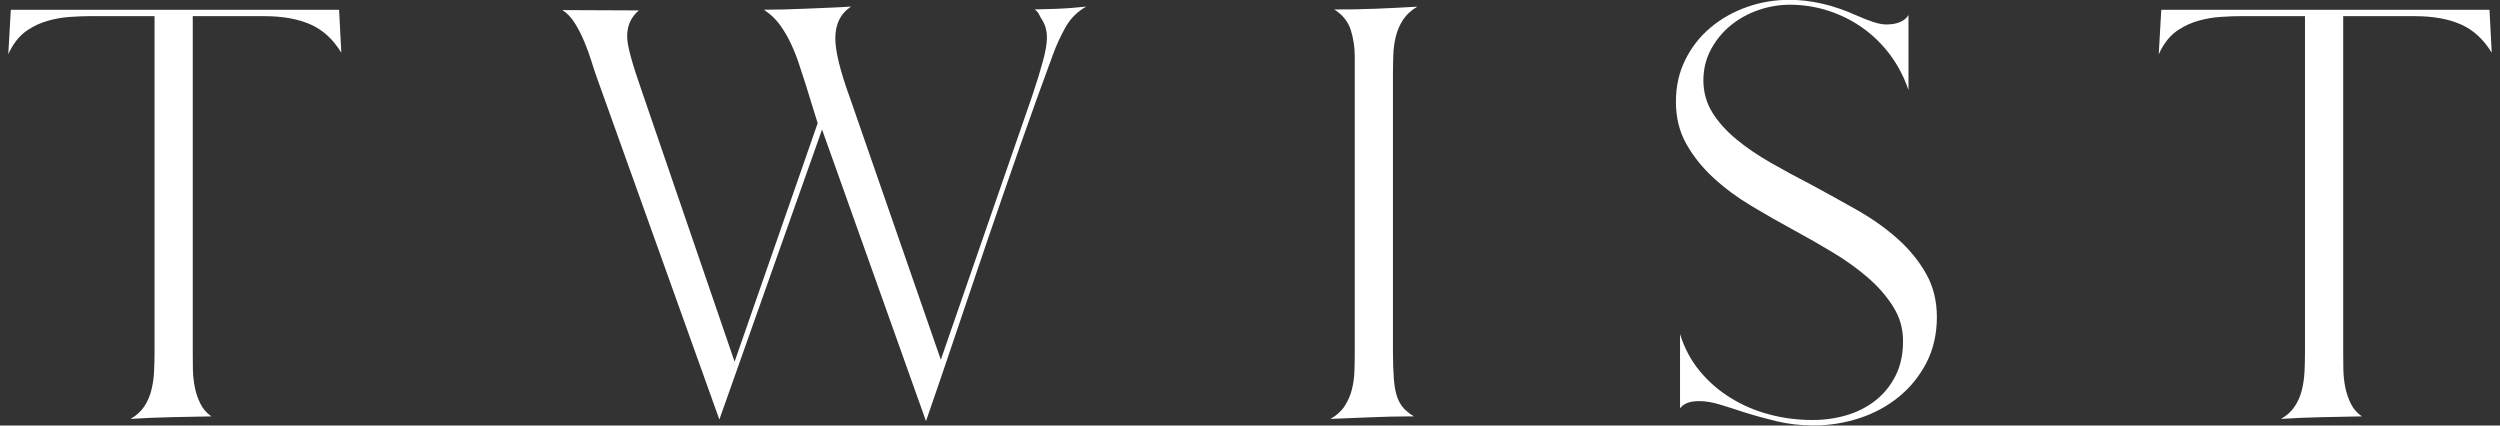 <svg xmlns="http://www.w3.org/2000/svg" width="141" height="24" viewBox="0 0 141 24" fill="none"><rect x="0" y="0" width="141" height="24" fill="#333333" stroke="none"/><g clip-path="url(#clip0_1351_1418)"><path d="M17.518 1.383C16.816 1.068 15.945 0.911 14.9 0.911H10.872V19.902C10.872 20.187 10.872 20.499 10.879 20.838C10.887 21.175 10.922 21.51 10.987 21.837C11.052 22.163 11.156 22.473 11.299 22.762C11.441 23.052 11.648 23.294 11.922 23.484C11.209 23.496 10.443 23.511 9.624 23.529C8.806 23.549 8.049 23.581 7.363 23.626C7.695 23.436 7.952 23.202 8.137 22.922C8.321 22.643 8.456 22.338 8.536 22.006C8.621 21.674 8.671 21.33 8.688 20.973C8.706 20.616 8.716 20.259 8.716 19.905V0.909H5.169C4.778 0.909 4.371 0.924 3.949 0.954C3.527 0.983 3.116 1.053 2.711 1.168C2.307 1.28 1.933 1.45 1.591 1.675C1.244 1.899 0.954 2.204 0.717 2.583C0.67 2.666 0.625 2.748 0.583 2.823C0.54 2.9 0.503 2.98 0.468 3.065L0.61 0.552H19.125L19.25 2.975C18.798 2.226 18.221 1.695 17.52 1.38L17.518 1.383Z" fill="white"></path><path d="M61.255 0.375C60.756 0.659 60.372 1.046 60.097 1.533C59.825 2.019 59.593 2.518 59.404 3.03C58.775 4.729 58.148 6.469 57.525 8.251C56.903 10.033 56.287 11.812 55.68 13.586C55.076 15.363 54.485 17.11 53.908 18.824C53.332 20.541 52.77 22.183 52.226 23.751L46.364 7.305L40.572 23.661L33.659 4.365C33.564 4.103 33.462 3.791 33.35 3.429C33.237 3.067 33.103 2.703 32.948 2.334C32.796 1.967 32.616 1.62 32.416 1.3C32.214 0.979 31.982 0.736 31.72 0.569L36.033 0.587C35.593 0.954 35.371 1.443 35.371 2.047C35.371 2.321 35.444 2.715 35.586 3.232C35.728 3.749 35.933 4.38 36.195 5.129L41.431 20.399L46.117 6.948L45.421 4.702C45.316 4.38 45.199 4.028 45.074 3.641C44.949 3.255 44.8 2.875 44.627 2.501C44.455 2.127 44.253 1.777 44.021 1.45C43.791 1.123 43.519 0.854 43.21 0.639L43.085 0.549C43.429 0.549 43.811 0.542 44.233 0.532C44.655 0.519 45.087 0.504 45.526 0.487C45.965 0.467 46.397 0.452 46.826 0.432C47.253 0.415 47.645 0.395 48.001 0.37C47.407 0.761 47.111 1.36 47.111 2.169C47.111 2.893 47.39 4.023 47.949 5.555L53.062 20.289L58.228 5.376C58.478 4.627 58.678 3.981 58.825 3.434C58.974 2.888 59.047 2.443 59.047 2.099C59.047 1.755 58.962 1.428 58.797 1.156C58.712 1.026 58.648 0.909 58.6 0.809C58.555 0.707 58.47 0.614 58.353 0.532L59.598 0.497C59.908 0.484 60.202 0.467 60.482 0.444C60.761 0.42 61.021 0.397 61.258 0.372L61.255 0.375Z" fill="white"></path><path d="M75.036 23.626C75.38 23.436 75.648 23.194 75.837 22.905C76.027 22.613 76.164 22.298 76.249 21.959C76.334 21.622 76.379 21.267 76.391 20.898C76.404 20.531 76.409 20.167 76.409 19.81V3.19C76.409 2.678 76.336 2.181 76.187 1.702C76.037 1.221 75.727 0.831 75.251 0.534C75.608 0.534 75.987 0.532 76.391 0.527C76.796 0.519 77.202 0.507 77.612 0.492C78.023 0.472 78.425 0.457 78.822 0.437C79.221 0.419 79.591 0.399 79.938 0.375C79.591 0.577 79.326 0.824 79.134 1.113C78.944 1.405 78.807 1.72 78.725 2.059C78.64 2.396 78.592 2.75 78.582 3.12C78.57 3.486 78.562 3.851 78.562 4.208V19.815C78.562 20.422 78.582 20.948 78.615 21.4C78.652 21.852 78.725 22.208 78.829 22.468C78.949 22.765 79.114 23.002 79.329 23.182C79.461 23.299 79.598 23.401 79.74 23.484H79.543C78.829 23.484 78.071 23.501 77.262 23.536C76.456 23.571 75.712 23.601 75.036 23.626Z" fill="white"></path><path d="M107.633 5.061C107.386 4.338 107.039 3.679 106.603 3.092C106.163 2.503 105.652 2.002 105.068 1.585C104.486 1.168 103.845 0.846 103.144 0.614C102.442 0.385 101.714 0.267 100.953 0.267C100.346 0.267 99.755 0.367 99.171 0.569C98.587 0.771 98.068 1.061 97.611 1.433C97.154 1.807 96.782 2.259 96.498 2.788C96.213 3.317 96.071 3.901 96.071 4.542C96.071 5.184 96.241 5.81 96.578 6.349C96.917 6.891 97.371 7.395 97.94 7.864C98.509 8.333 99.163 8.775 99.892 9.191C100.623 9.608 101.379 10.018 102.165 10.422C103.021 10.886 103.875 11.358 104.723 11.837C105.572 12.318 106.328 12.852 106.994 13.441C107.661 14.03 108.202 14.687 108.617 15.41C109.031 16.134 109.24 16.96 109.24 17.886C109.24 18.812 109.043 19.705 108.651 20.459C108.26 21.213 107.741 21.854 107.092 22.383C106.443 22.912 105.702 23.314 104.866 23.586C104.027 23.86 103.169 23.995 102.29 23.995C101.554 23.995 100.855 23.915 100.189 23.756C99.523 23.593 98.894 23.419 98.297 23.229C97.836 23.074 97.396 22.935 96.982 22.81C96.565 22.685 96.186 22.623 95.842 22.623C95.557 22.623 95.325 22.658 95.153 22.73C94.981 22.802 94.846 22.902 94.754 23.032V18.844C95.003 19.64 95.375 20.337 95.874 20.938C96.373 21.537 96.955 22.044 97.624 22.451C98.287 22.862 99.011 23.169 99.795 23.376C100.578 23.586 101.394 23.688 102.238 23.688C102.914 23.688 103.558 23.596 104.169 23.411C104.781 23.229 105.322 22.947 105.792 22.575C106.261 22.201 106.635 21.737 106.912 21.185C107.192 20.631 107.331 19.987 107.331 19.251C107.331 18.515 107.152 17.906 106.787 17.317C106.425 16.731 105.949 16.179 105.362 15.67C104.773 15.158 104.114 14.684 103.383 14.245C102.655 13.806 101.926 13.389 101.202 12.997C100.396 12.558 99.593 12.101 98.796 11.625C98.003 11.15 97.289 10.624 96.658 10.047C96.029 9.471 95.515 8.835 95.118 8.133C94.719 7.432 94.522 6.636 94.522 5.745C94.522 4.854 94.701 4.071 95.058 3.357C95.415 2.643 95.892 2.039 96.493 1.54C97.092 1.041 97.776 0.659 98.542 0.39C99.308 0.122 100.102 -0.01 100.92 -0.01C101.527 -0.01 102.14 0.063 102.764 0.205C103.386 0.347 104.042 0.572 104.733 0.881C105.055 1.023 105.355 1.143 105.642 1.238C105.926 1.333 106.178 1.38 106.393 1.38C106.7 1.38 106.962 1.333 107.177 1.238C107.391 1.143 107.543 1.013 107.638 0.846V5.061H107.633Z" fill="white"></path><path d="M138.803 1.383C138.102 1.068 137.231 0.911 136.185 0.911H132.157V19.902C132.157 20.187 132.157 20.499 132.165 20.838C132.172 21.175 132.207 21.51 132.272 21.837C132.337 22.163 132.442 22.473 132.584 22.762C132.726 23.052 132.934 23.294 133.208 23.484C132.494 23.496 131.728 23.511 130.91 23.529C130.091 23.549 129.335 23.581 128.649 23.626C128.981 23.436 129.238 23.202 129.422 22.922C129.607 22.643 129.742 22.338 129.822 22.006C129.906 21.674 129.956 21.33 129.974 20.973C129.991 20.616 130.001 20.259 130.001 19.905V0.909H126.455C126.063 0.909 125.657 0.924 125.235 0.954C124.813 0.983 124.401 1.053 123.997 1.168C123.593 1.28 123.218 1.45 122.876 1.675C122.53 1.899 122.24 2.204 122.003 2.583C121.956 2.666 121.911 2.748 121.868 2.823C121.826 2.9 121.788 2.98 121.753 3.065L121.896 0.552H140.408L140.533 2.975C140.081 2.226 139.504 1.695 138.803 1.38V1.383Z" fill="white"></path></g><defs><clipPath id="clip0_1351_1418"><rect width="140.064" height="24" fill="white" transform="translate(0.468 0)"></rect></clipPath></defs></svg>